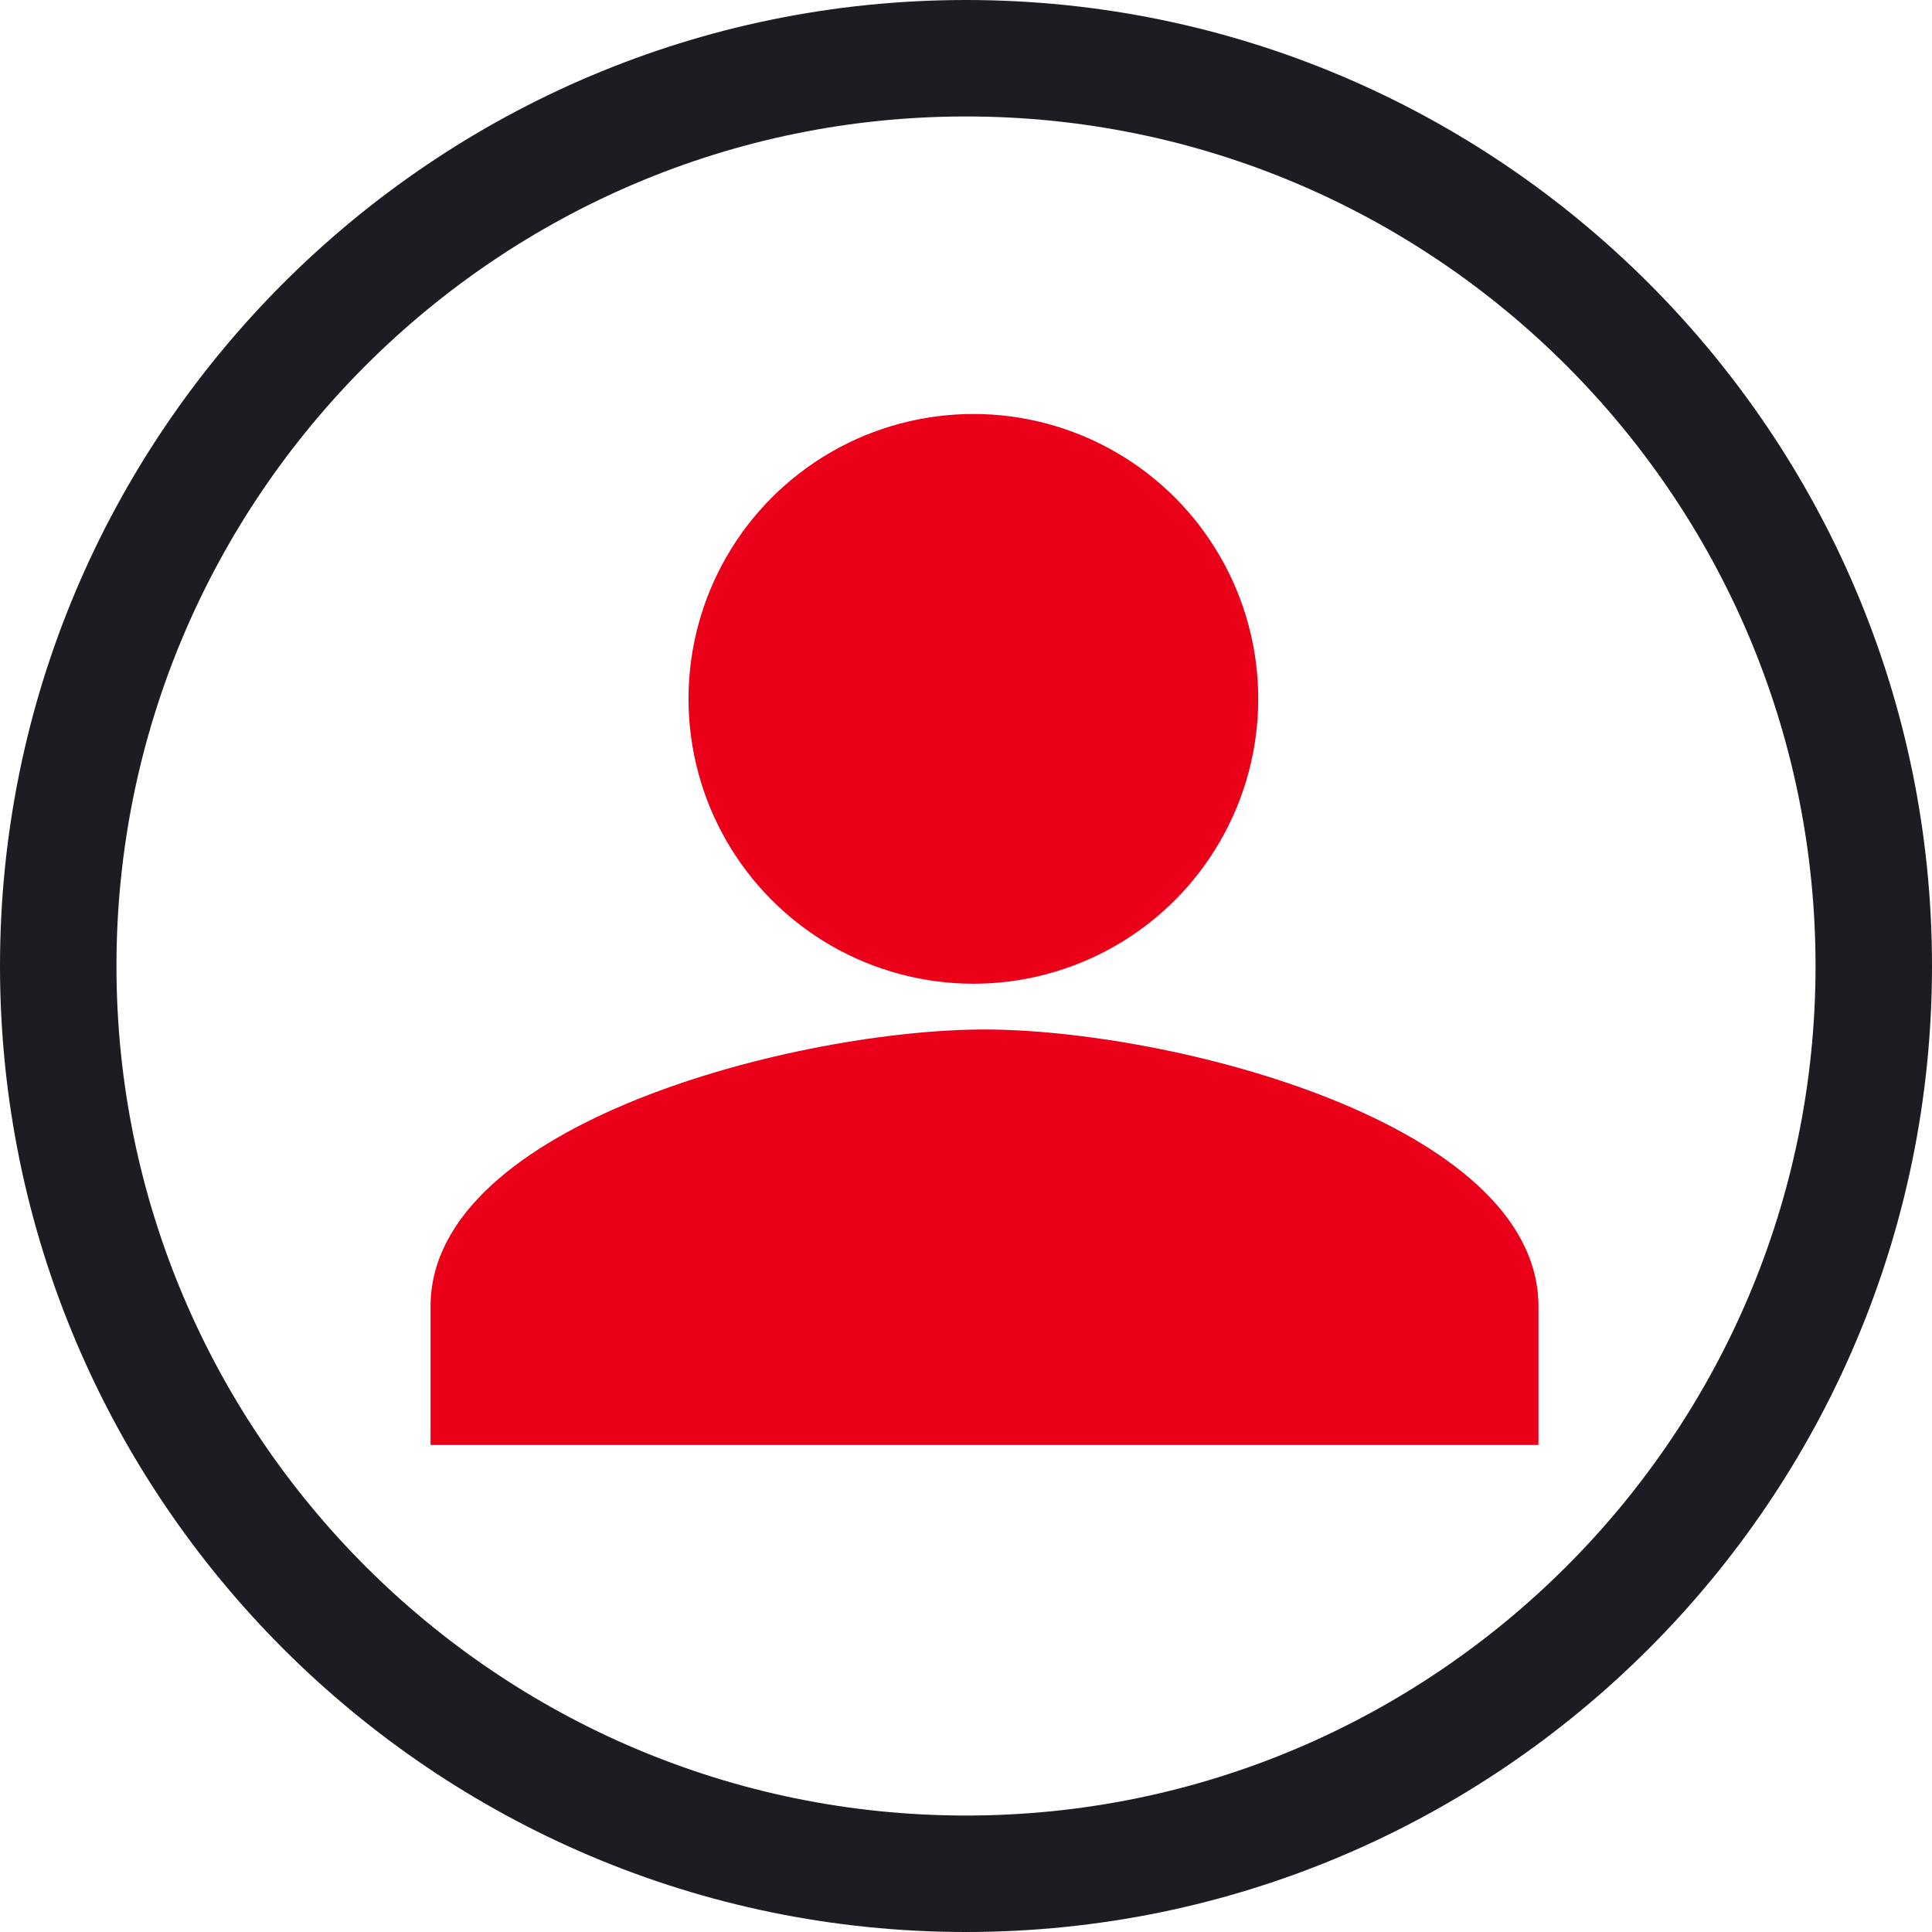<?xml version="1.0" encoding="UTF-8"?>
<svg id="Layer_1" data-name="Layer 1" xmlns="http://www.w3.org/2000/svg" viewBox="0 0 182.48 182.48">
  <path d="M91.24,182.48C40.93,182.48,0,141.55,0,91.24,0,40.93,40.93,0,91.24,0c50.31,0,91.24,40.93,91.24,91.24,0,50.31-40.931,91.24-91.24,91.24ZM91.24,11C46.996,11,11,46.996,11,91.24c0,44.244,35.996,80.24,80.24,80.24,44.244,0,80.24-35.996,80.24-80.24,0-44.245-35.996-80.24-80.24-80.24Z" style="fill: #1e1c22; stroke-width: 0px;"/>
  <g>
    <path d="M92.988,97.237c-17.462,0-52.322,8.764-52.322,26.161v13.081h104.644v-13.081c0-17.397-34.86-26.161-52.322-26.161Z" style="fill: #eb001a; stroke-width: 0px;"/>
    <circle cx="91.938" cy="66.008" r="26.906" style="fill: #eb001a; stroke-width: 0px;"/>
  </g>
</svg>